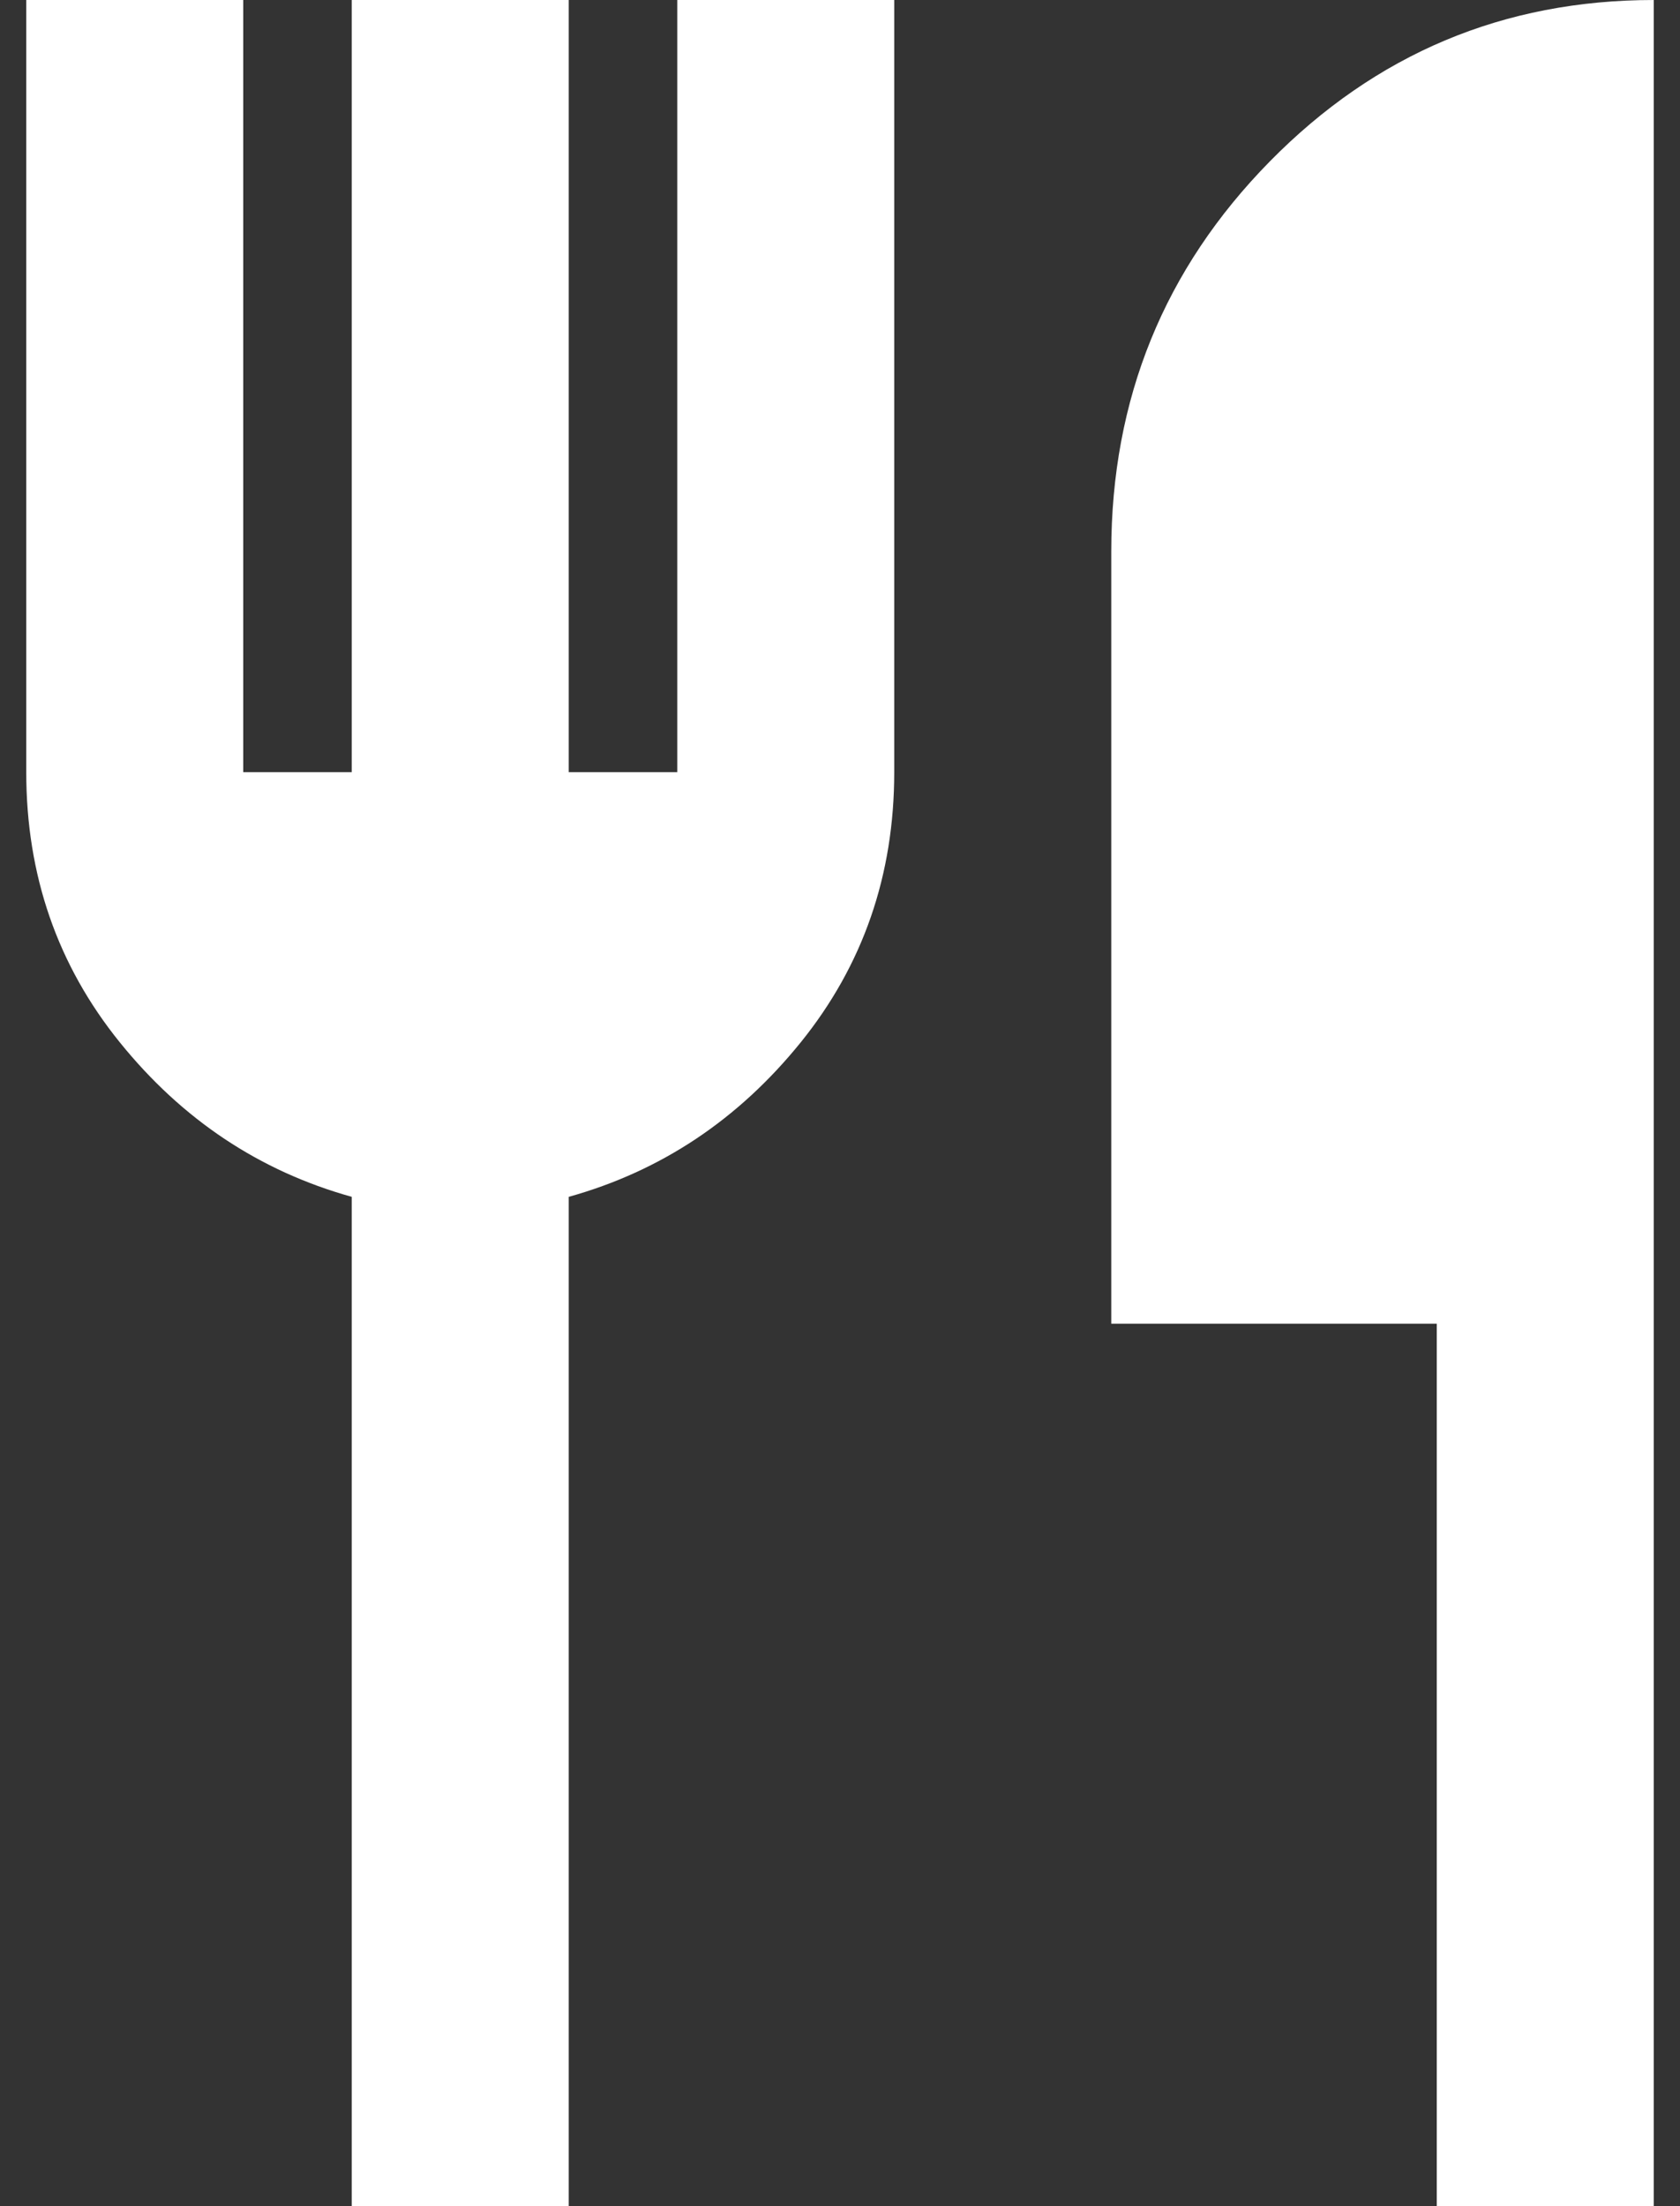 <svg width="32" height="42" viewBox="0 0 32 42" fill="none" xmlns="http://www.w3.org/2000/svg">
<rect x="0" y="0" width="32" height="42" fill="#333333" stroke="none"/>
<path d="M6.7 42V22.785C4.943 22.295 3.471 21.315 2.283 19.845C1.094 18.375 0.5 16.66 0.5 14.7V0H4.633V14.7H6.7V0H10.833V14.7H12.9V0H17.033V14.7C17.033 16.66 16.439 18.375 15.251 19.845C14.062 21.315 12.59 22.295 10.833 22.785V42H6.7ZM27.367 42V25.2H21.167V10.5C21.167 7.595 22.174 5.119 24.189 3.071C26.204 1.024 28.641 0 31.5 0V42H27.367Z" fill="white"/>
</svg>
